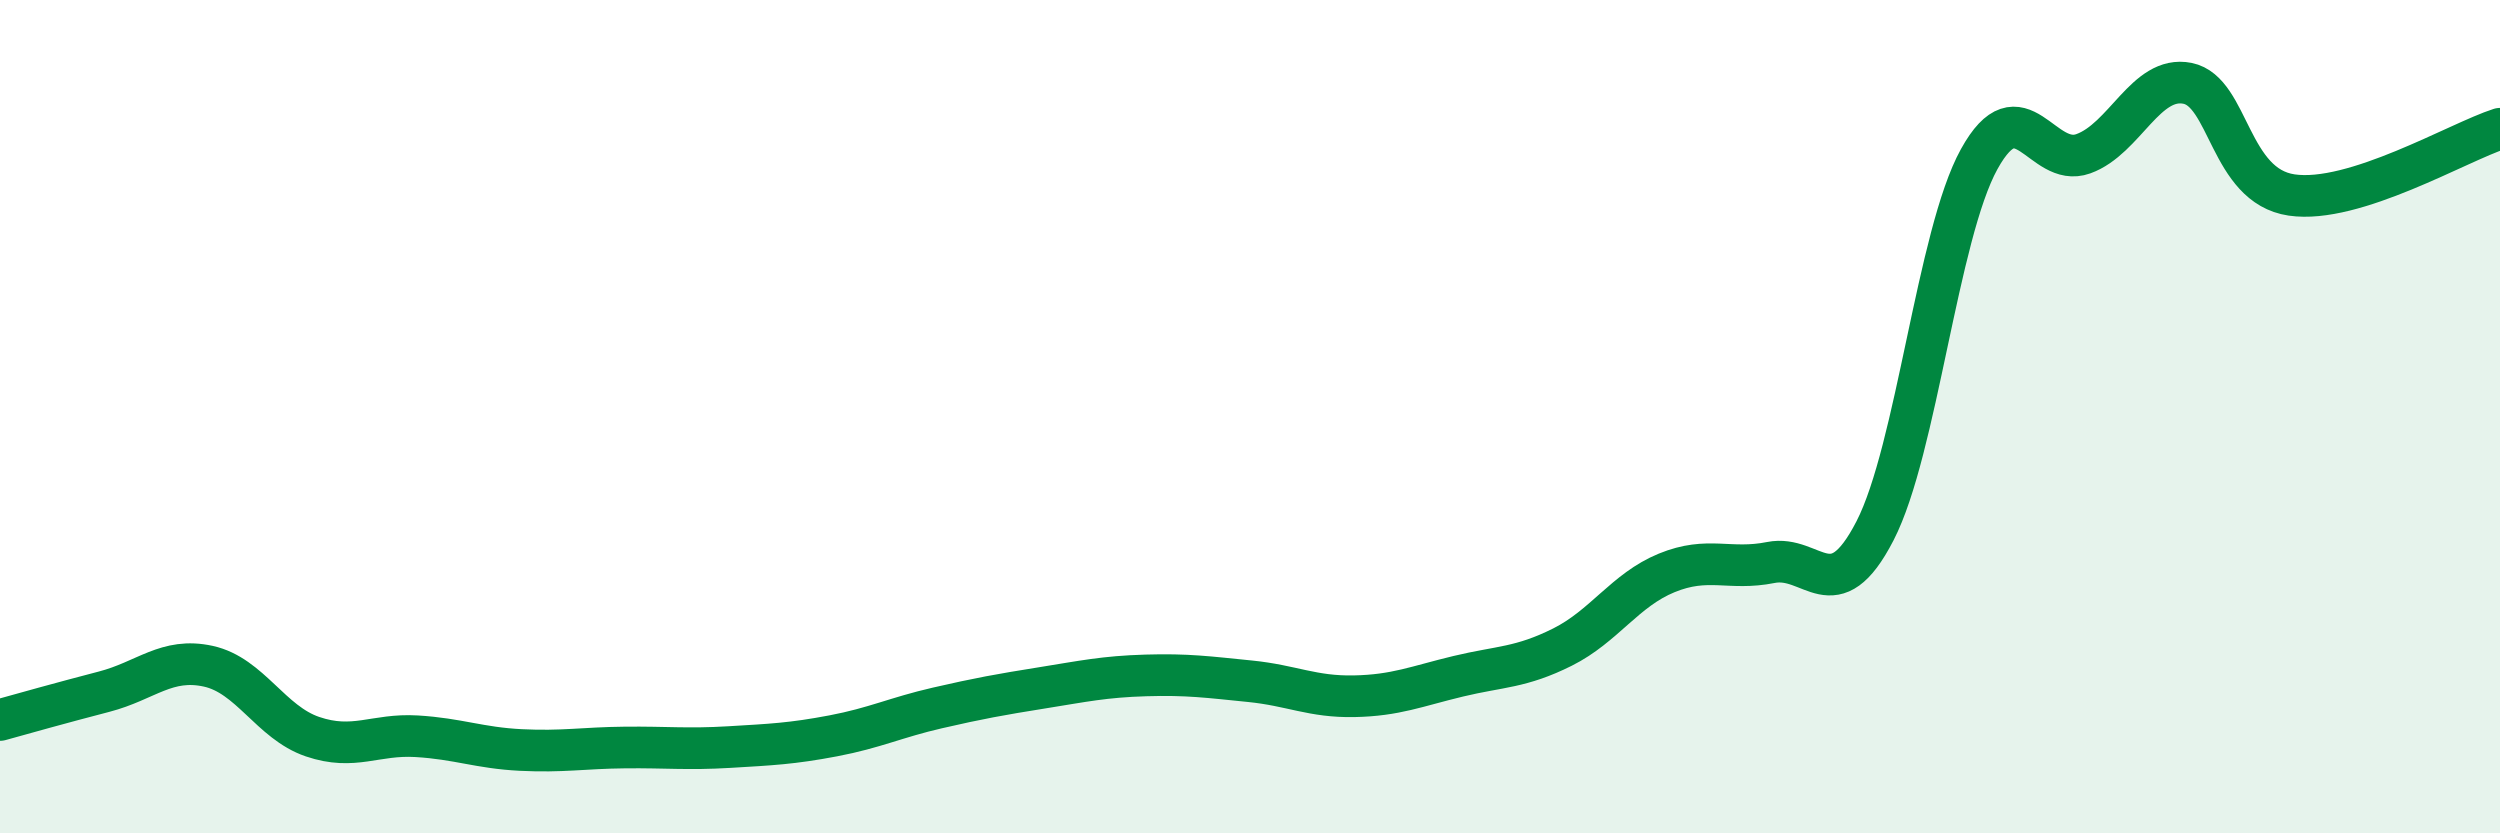 
    <svg width="60" height="20" viewBox="0 0 60 20" xmlns="http://www.w3.org/2000/svg">
      <path
        d="M 0,17.28 C 0.5,17.14 1.5,16.86 2.5,16.6 C 3.5,16.34 4,15.77 5,15.99 C 6,16.21 6.5,17.34 7.5,17.68 C 8.5,18.02 9,17.61 10,17.67 C 11,17.73 11.5,17.95 12.5,18 C 13.5,18.05 14,17.95 15,17.94 C 16,17.93 16.5,17.99 17.5,17.93 C 18.5,17.87 19,17.85 20,17.66 C 21,17.47 21.5,17.22 22.5,16.99 C 23.5,16.76 24,16.67 25,16.51 C 26,16.35 26.5,16.24 27.5,16.21 C 28.5,16.18 29,16.25 30,16.35 C 31,16.45 31.5,16.73 32.5,16.71 C 33.5,16.69 34,16.47 35,16.23 C 36,15.99 36.5,16.03 37.5,15.53 C 38.5,15.03 39,14.16 40,13.75 C 41,13.34 41.5,13.7 42.5,13.5 C 43.5,13.3 44,14.68 45,12.74 C 46,10.8 46.5,5.63 47.5,3.82 C 48.5,2.01 49,4.05 50,3.69 C 51,3.33 51.5,1.8 52.5,2 C 53.5,2.2 53.5,4.46 55,4.68 C 56.5,4.9 59,3.41 60,3.09L60 20L0 20Z"
        fill="#008740"
        opacity="0.1"
        stroke-linecap="round"
        stroke-linejoin="round"
      />
      <path
        d="M 0,17.28 C 0.5,17.14 1.5,16.86 2.5,16.6 C 3.5,16.34 4,15.77 5,15.99 C 6,16.21 6.5,17.34 7.5,17.68 C 8.5,18.02 9,17.61 10,17.67 C 11,17.73 11.5,17.95 12.5,18 C 13.5,18.05 14,17.95 15,17.94 C 16,17.93 16.5,17.99 17.5,17.93 C 18.5,17.87 19,17.85 20,17.66 C 21,17.47 21.5,17.22 22.5,16.99 C 23.5,16.76 24,16.67 25,16.51 C 26,16.35 26.5,16.24 27.5,16.21 C 28.5,16.18 29,16.25 30,16.35 C 31,16.45 31.5,16.73 32.5,16.71 C 33.5,16.69 34,16.47 35,16.23 C 36,15.99 36.5,16.03 37.5,15.53 C 38.5,15.03 39,14.16 40,13.75 C 41,13.34 41.5,13.7 42.5,13.5 C 43.5,13.3 44,14.68 45,12.74 C 46,10.8 46.5,5.63 47.5,3.82 C 48.5,2.01 49,4.05 50,3.69 C 51,3.33 51.5,1.8 52.5,2 C 53.5,2.2 53.5,4.46 55,4.68 C 56.5,4.9 59,3.41 60,3.09"
        stroke="#008740"
        stroke-width="1"
        fill="none"
        stroke-linecap="round"
        stroke-linejoin="round"
      />
    </svg>
  